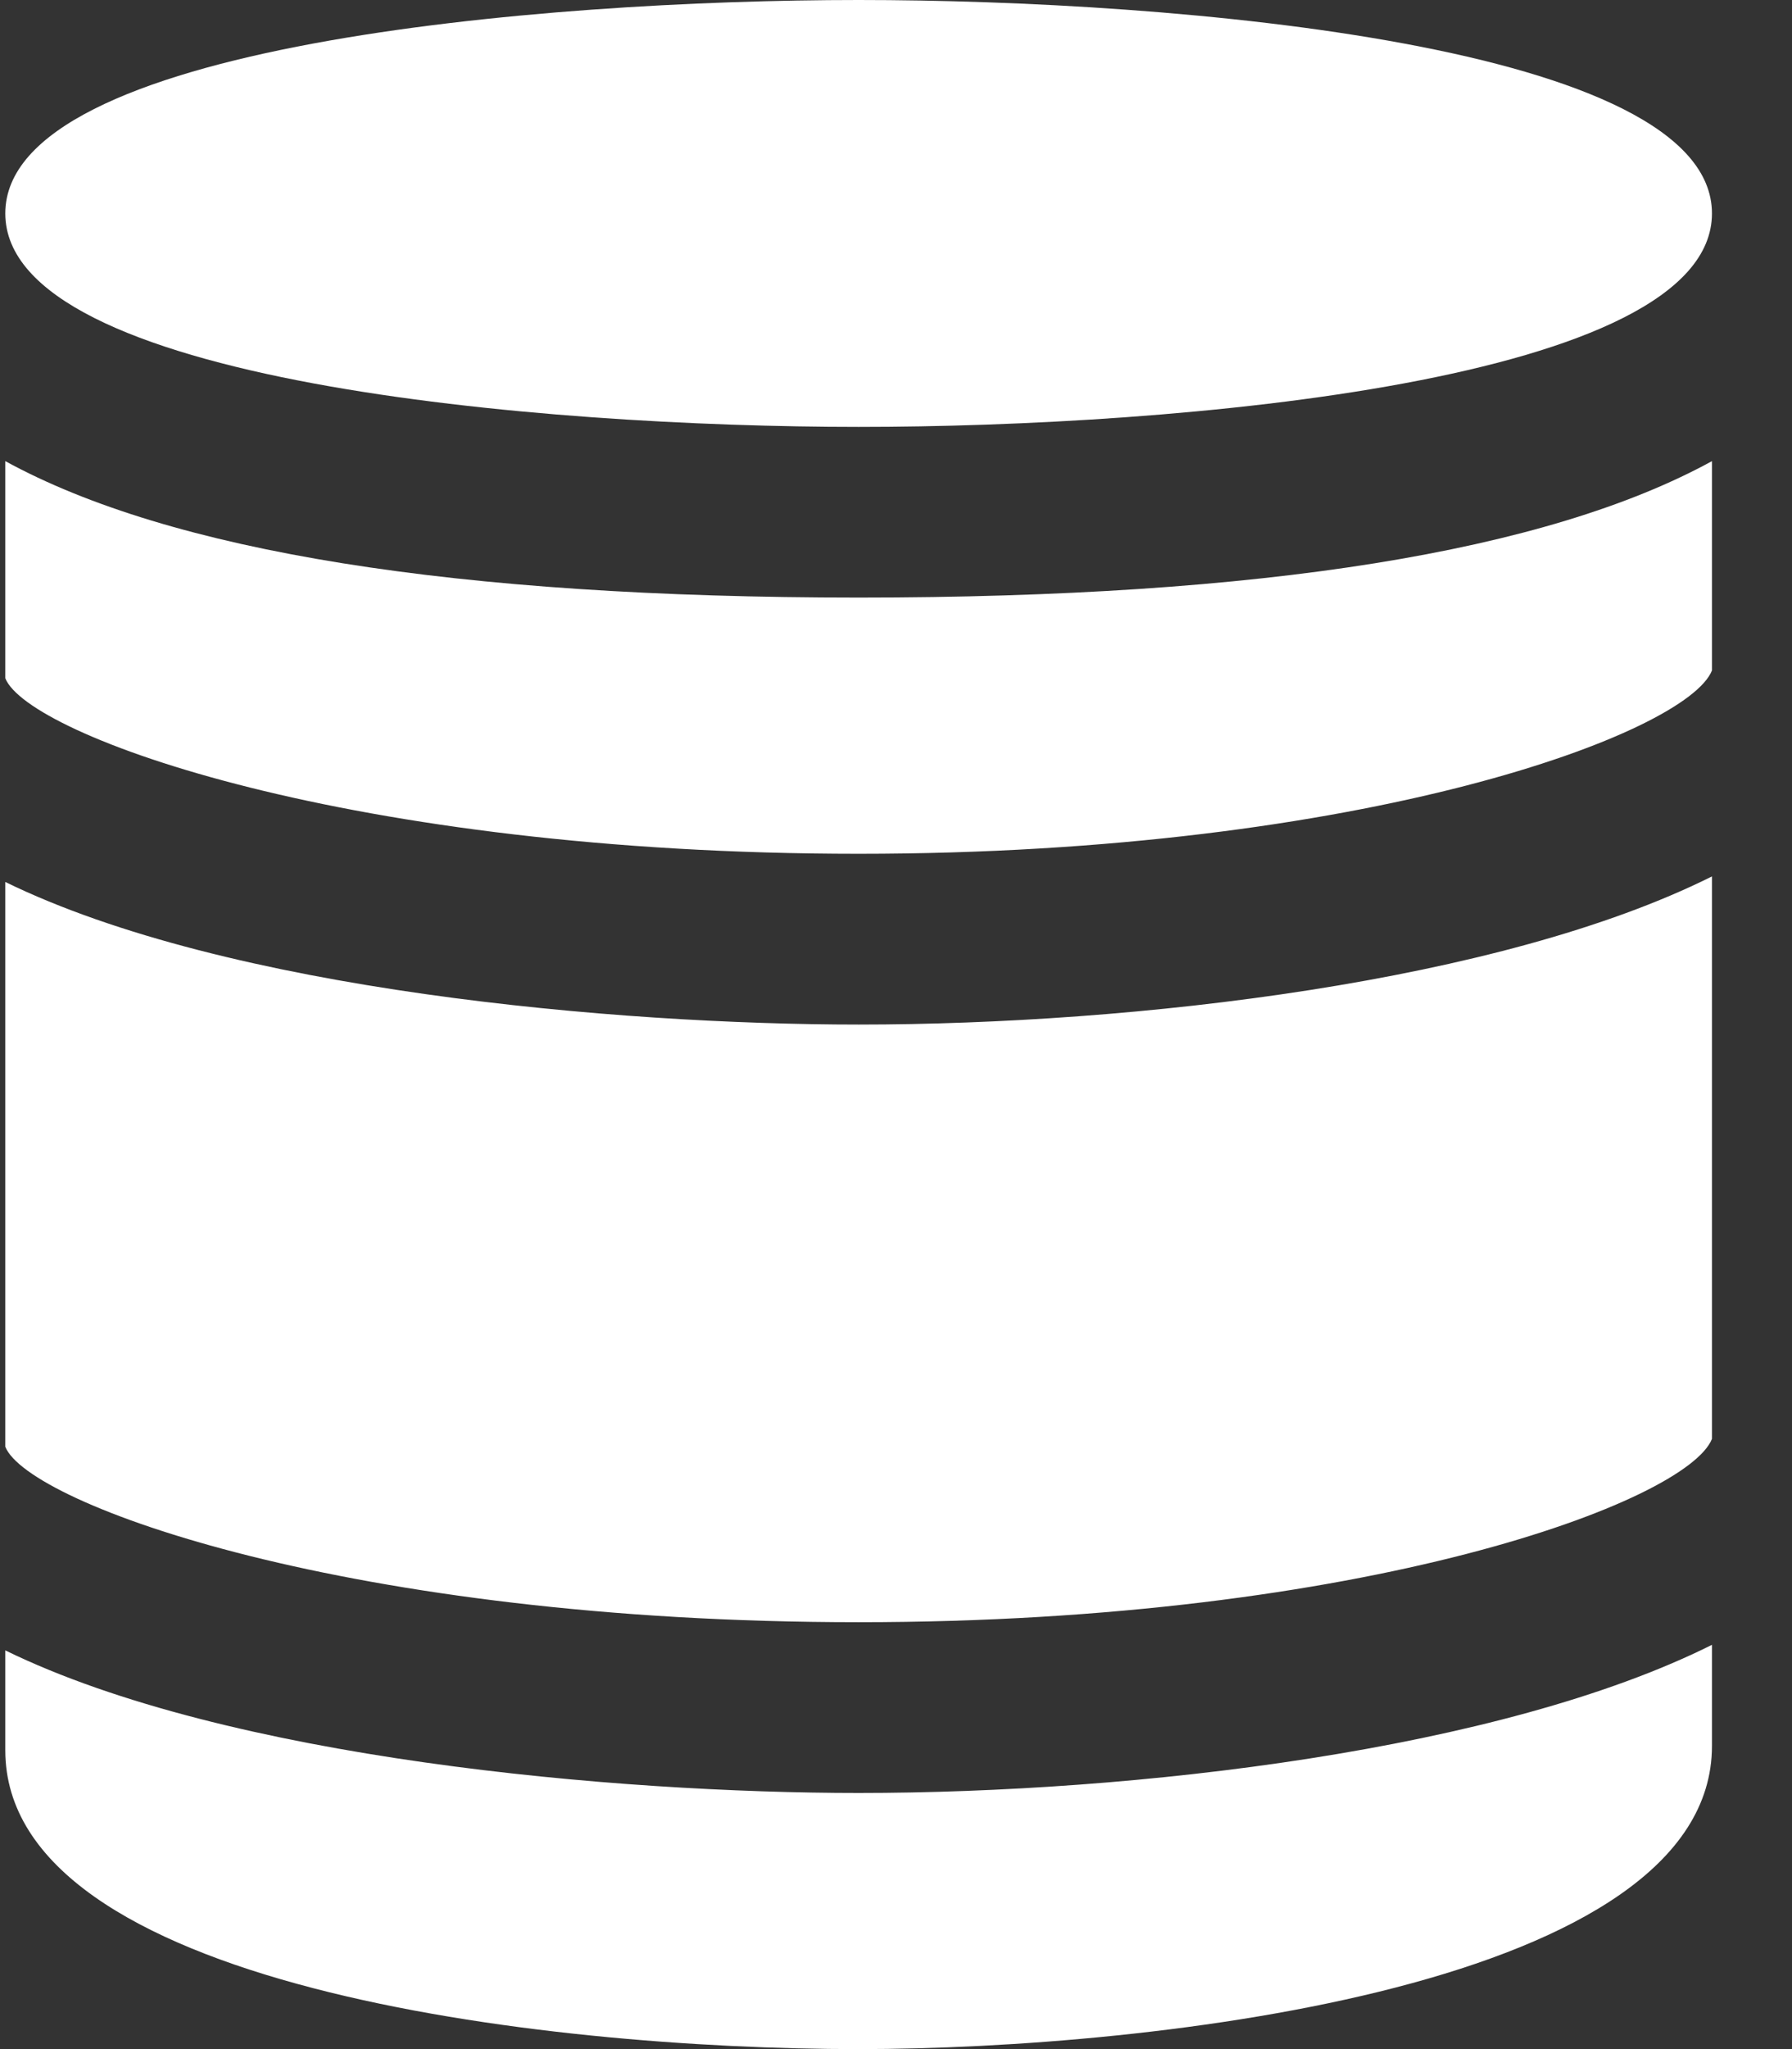 <svg width="21" height="24" viewBox="0 0 21 24" fill="none" xmlns="http://www.w3.org/2000/svg">
<rect x="0" y="0" width="21" height="24" fill="#333333" stroke="none"/>
<path d="M10.062 5C6.348 5 0.062 4.473 0.062 2.5C0.062 0.527 6.348 0 10.062 0C13.777 0 20.062 0.527 20.062 2.5C20.062 4.473 13.777 5 10.062 5ZM10.062 10C16 10 19.77 8.587 20.062 7.853V5.401C18.127 6.461 14.793 6.999 10.062 6.999C5.332 6.999 1.998 6.46 0.062 5.401V7.944C0.33 8.616 4.107 10 10.062 10ZM10.062 19C16 19 19.77 17.587 20.062 16.853V10.265C17.585 11.502 13.299 12 10.062 12C7.228 12 2.668 11.603 0.062 10.33V16.945C0.33 17.617 4.107 19 10.062 19ZM10.062 21C7.228 21 2.668 20.603 0.062 19.33V20.5C0.062 23.263 6.348 24 10.062 24C13.521 24 20.062 23.258 20.062 20.45V19.265C17.585 20.502 13.299 21 10.062 21Z" fill="white"/>
</svg>
